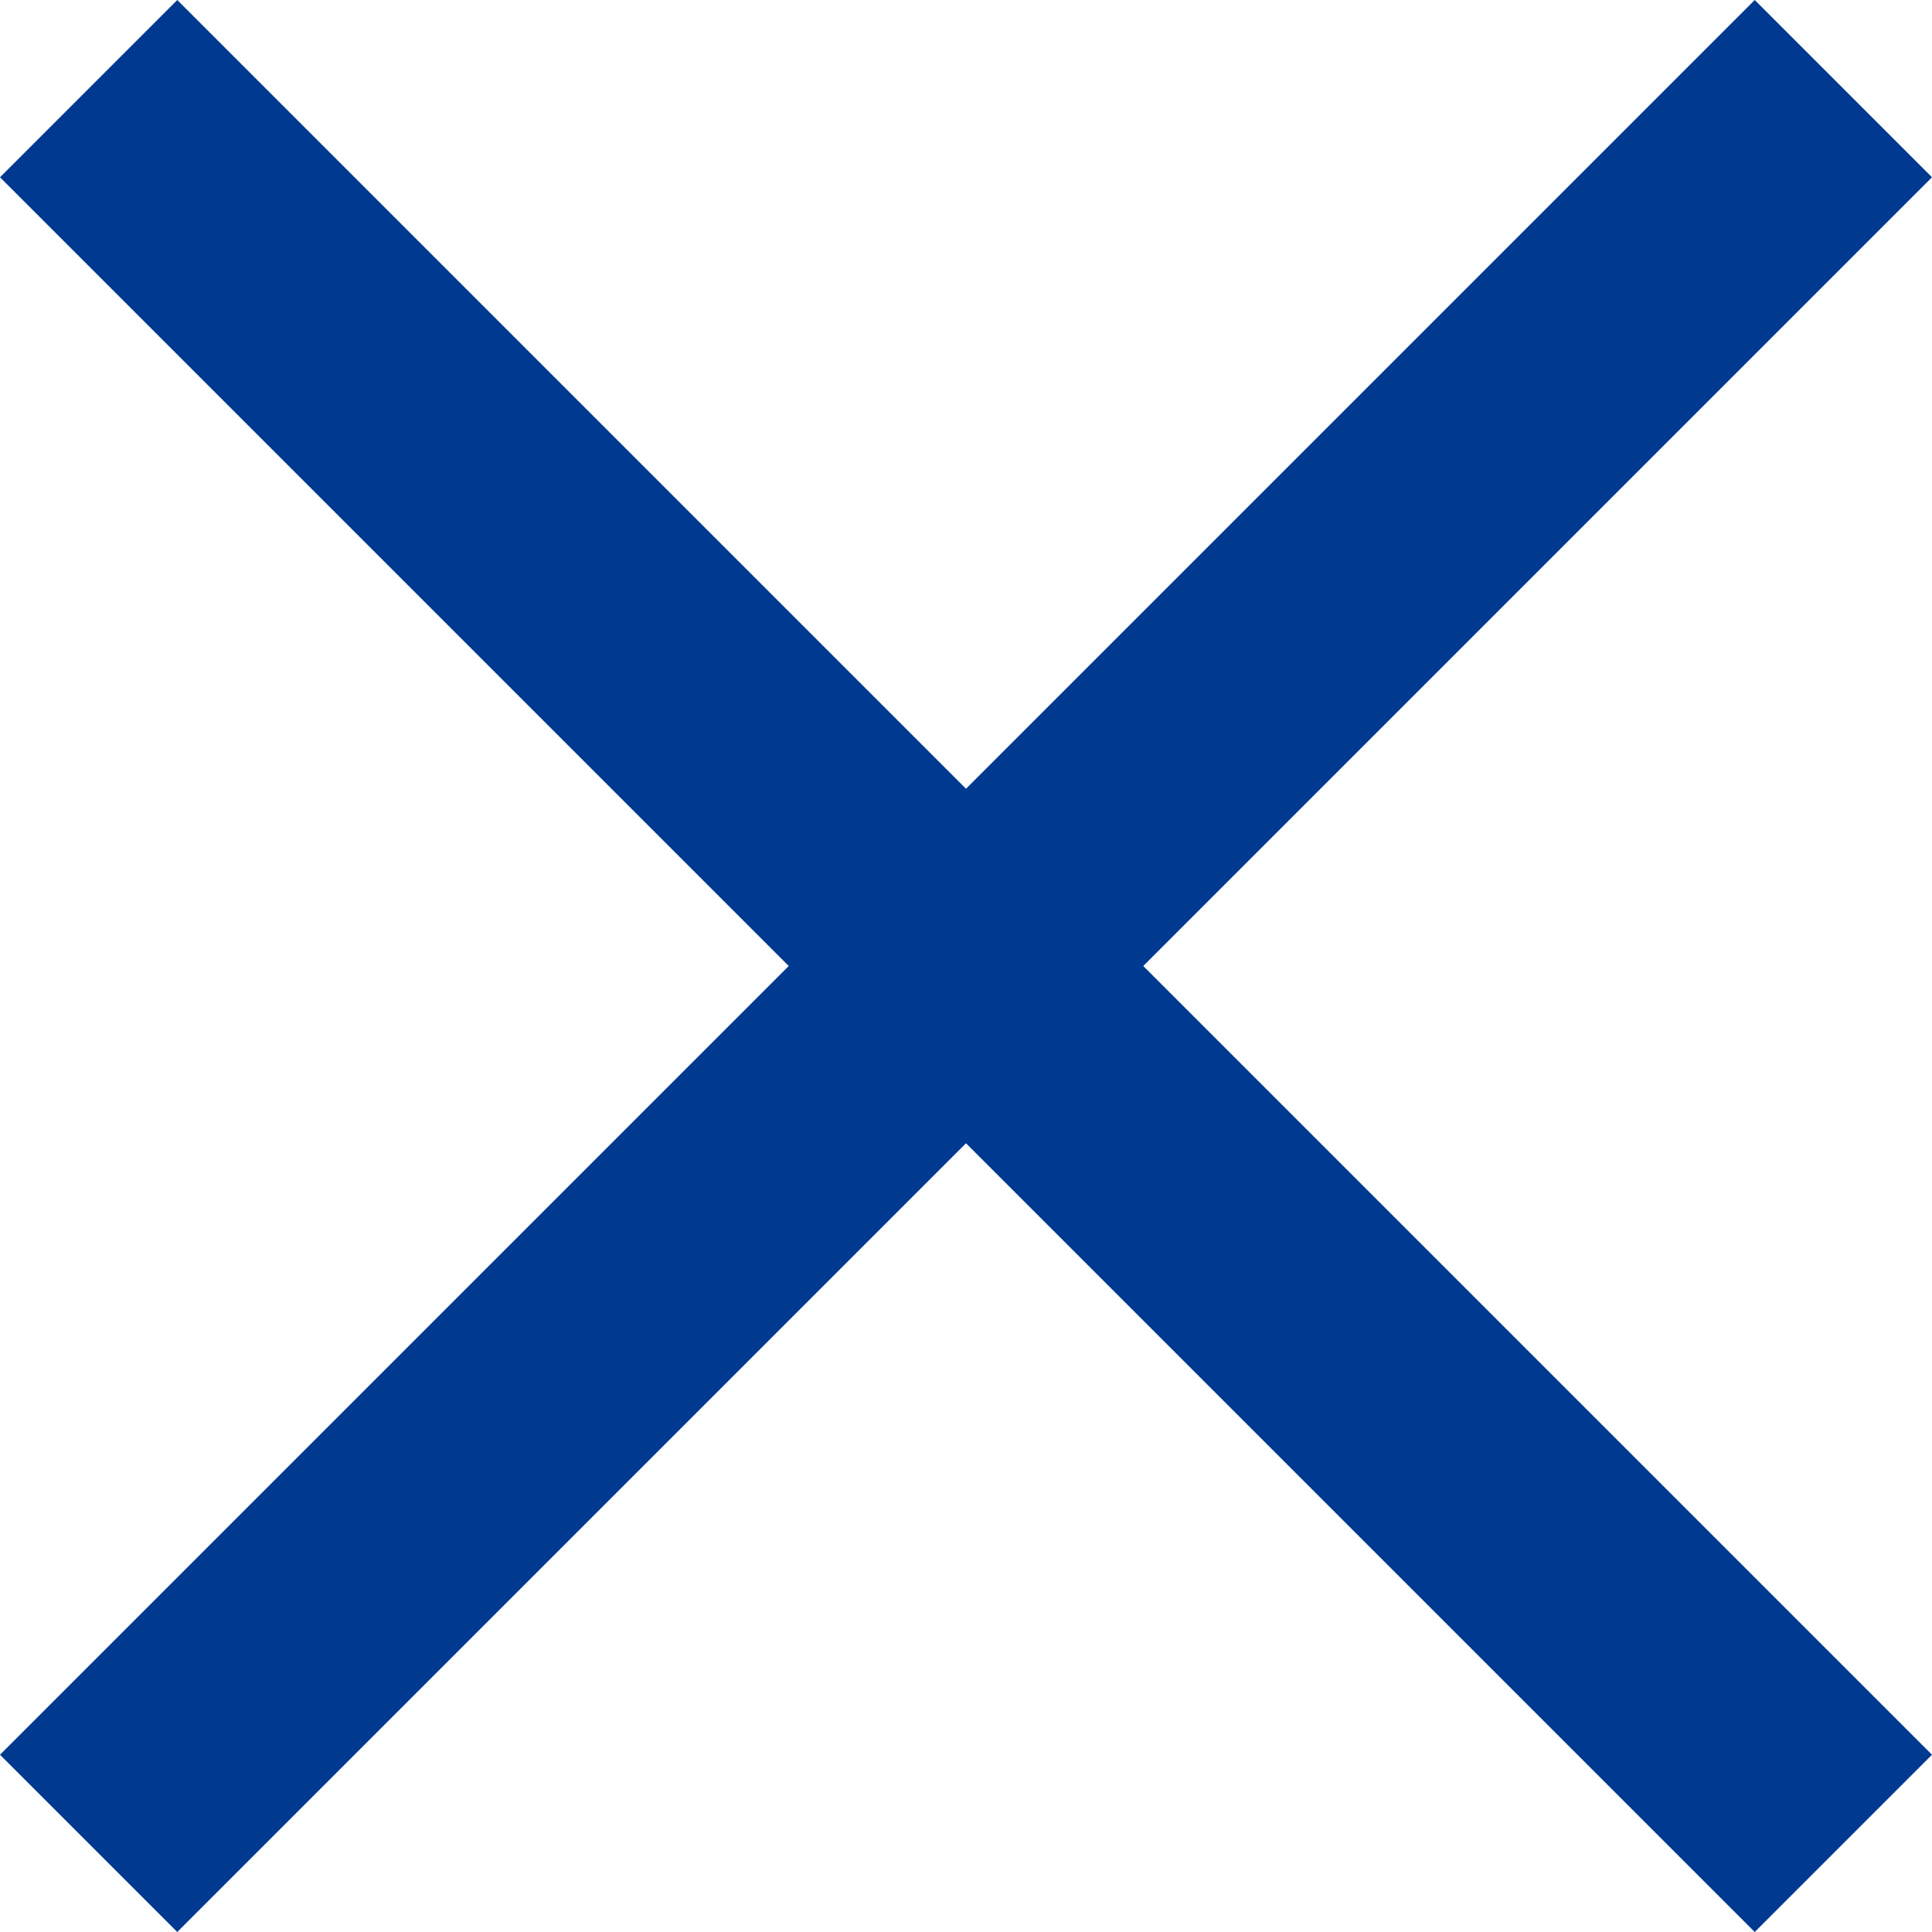 <svg xmlns="http://www.w3.org/2000/svg" width="24" height="24" viewBox="0 0 24 24"><polygon points="24 2.202 21.798 0 12 9.798 2.202 0 0 2.202 9.798 12 0 21.798 2.202 24 12 14.202 21.798 24 24 21.798 14.202 12 24 2.202" fill="#003990"/></svg>